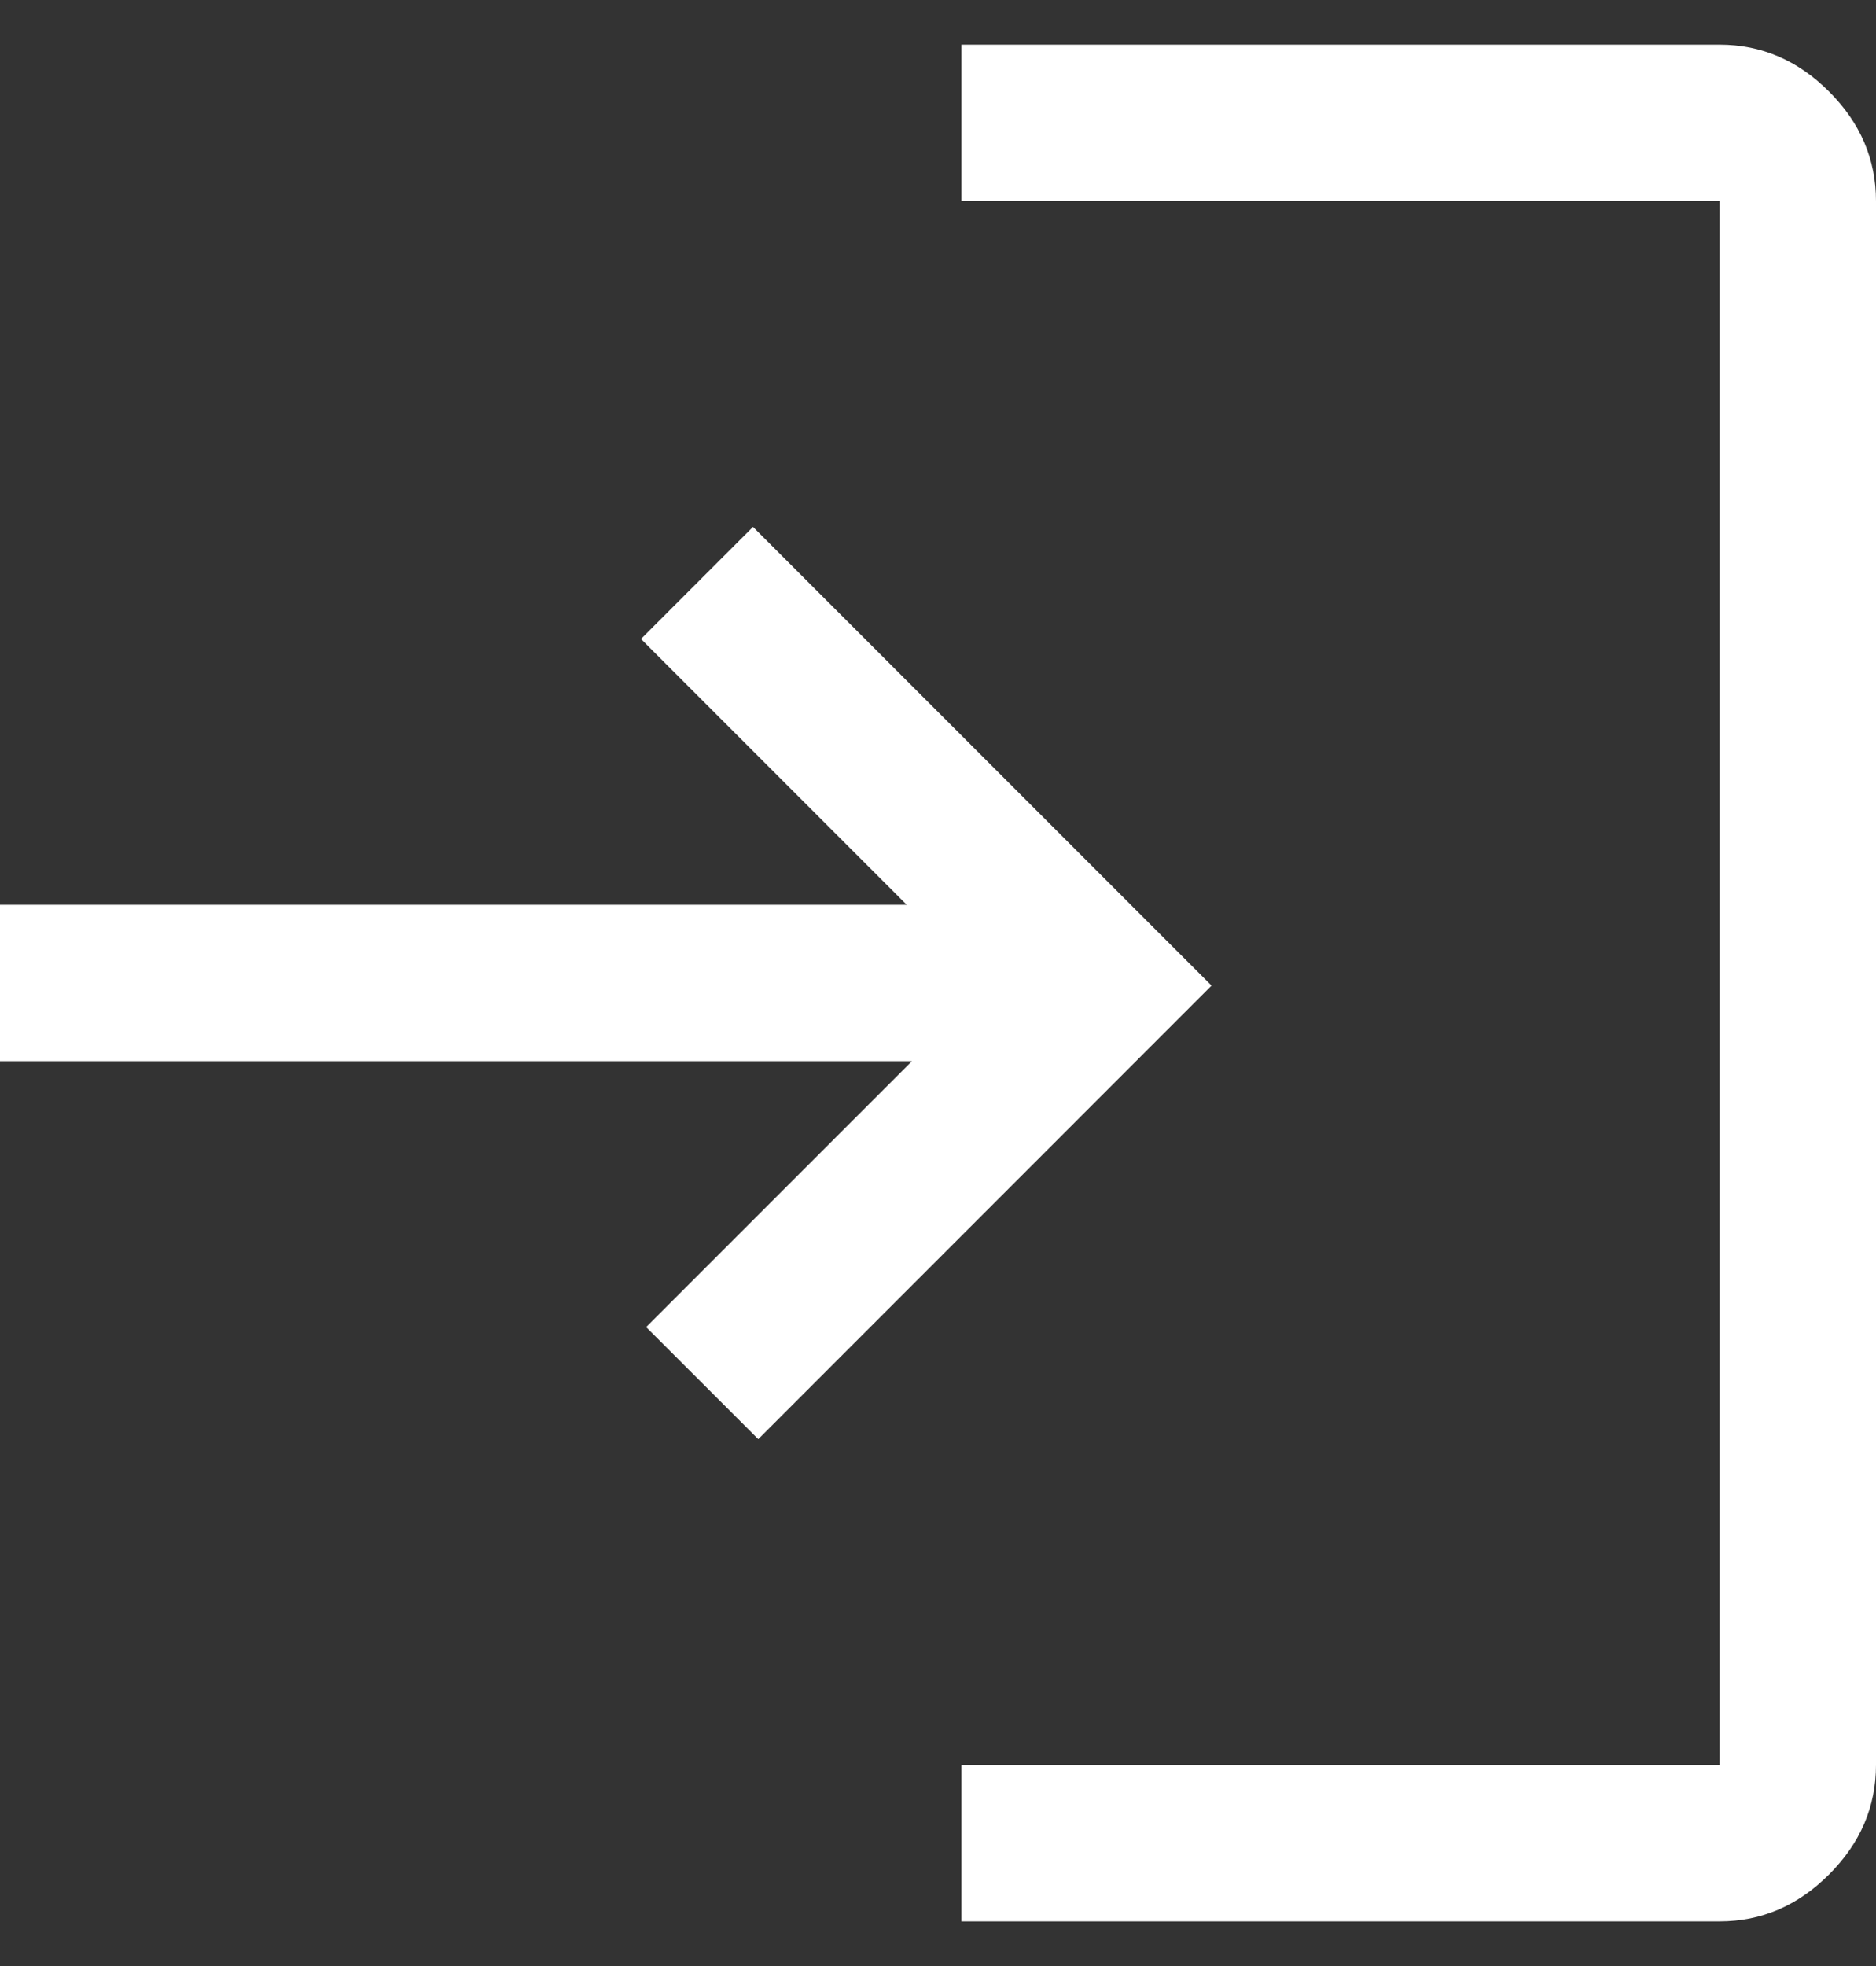 <svg width="21" height="22" viewBox="0 0 21 22" fill="none" xmlns="http://www.w3.org/2000/svg">
<rect x="0" y="0" width="21" height="22" fill="#333333" stroke="none"/>
<path d="M10.762 21.5V19.75H19.25V2.25H10.762V0.5H19.25C19.717 0.5 20.125 0.675 20.475 1.025C20.825 1.375 21 1.783 21 2.25V19.75C21 20.217 20.825 20.625 20.475 20.975C20.125 21.325 19.717 21.5 19.25 21.5H10.762ZM8.488 16.104L7.233 14.85L10.208 11.875H0V10.125H10.15L7.175 7.15L8.429 5.896L13.562 11.029L8.488 16.104Z" fill="white"/>
</svg>
